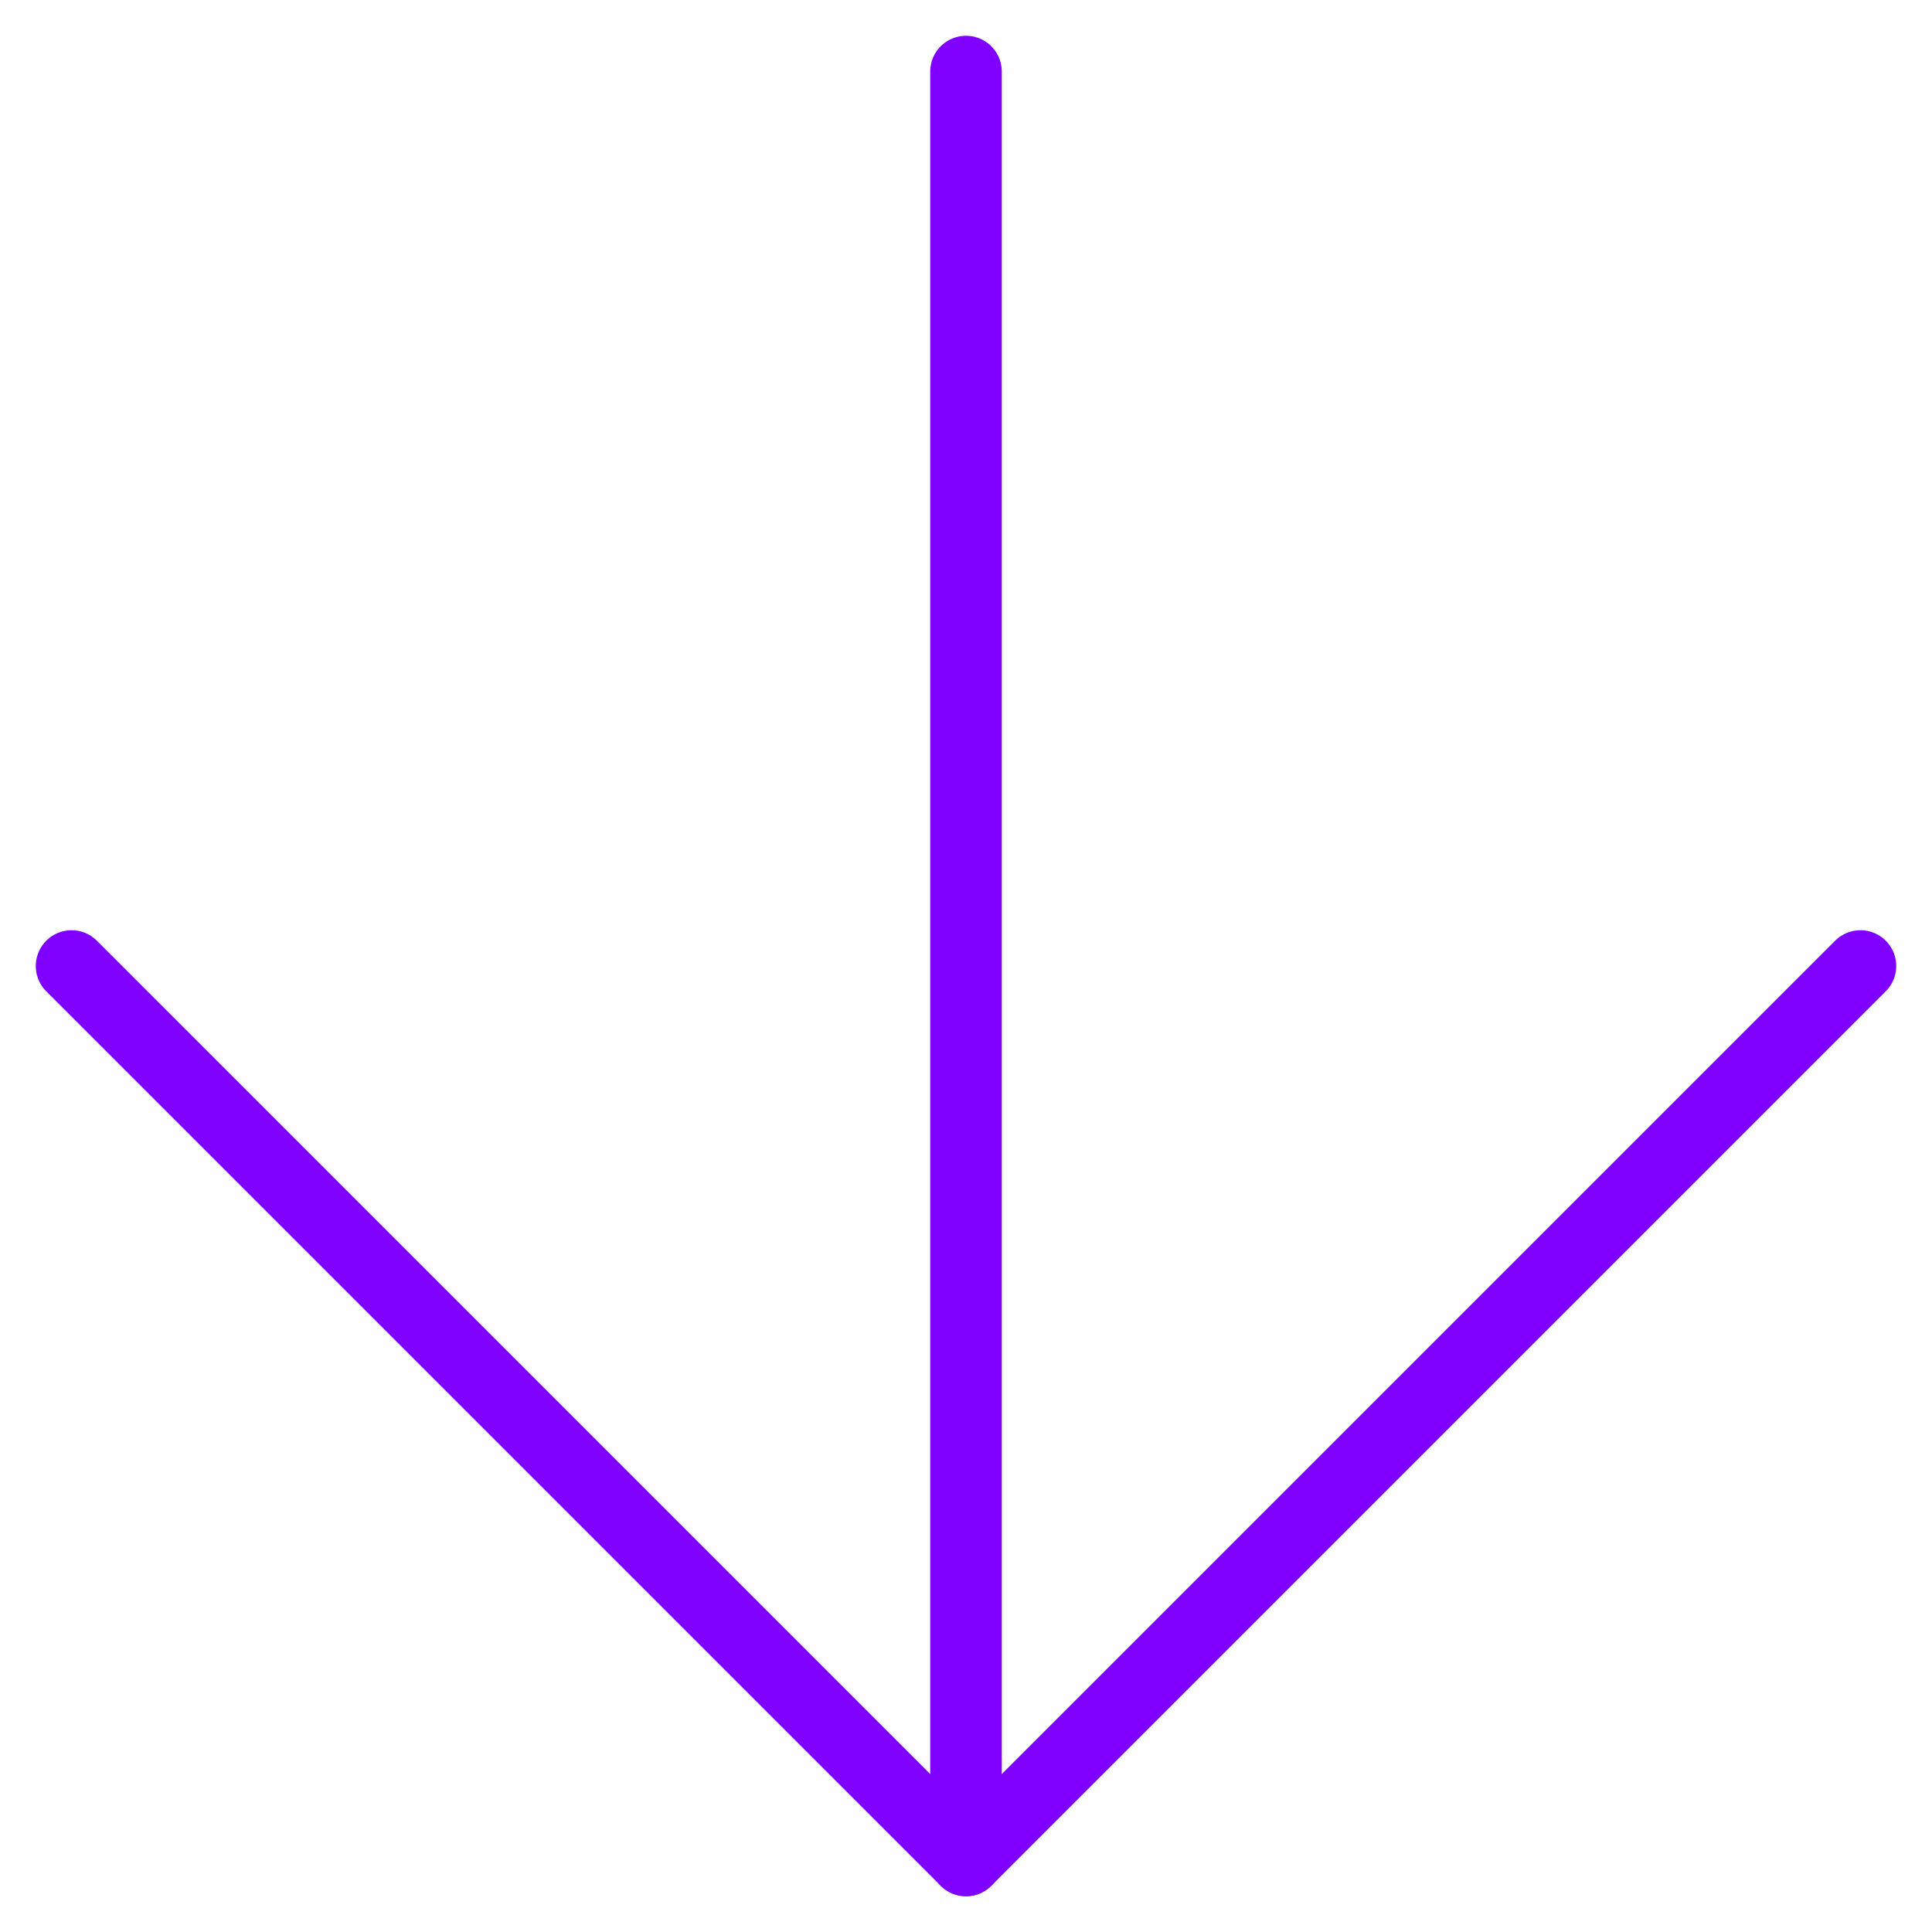 <svg width="27" height="27" viewBox="0 0 27 27" fill="none" xmlns="http://www.w3.org/2000/svg">
<path d="M13.5 1V26" stroke="#8000FF" stroke-linecap="round" stroke-linejoin="round"/>
<path d="M26 13.5L13.5 26L1 13.5" stroke="#8000FF" stroke-linecap="round" stroke-linejoin="round"/>
</svg>
